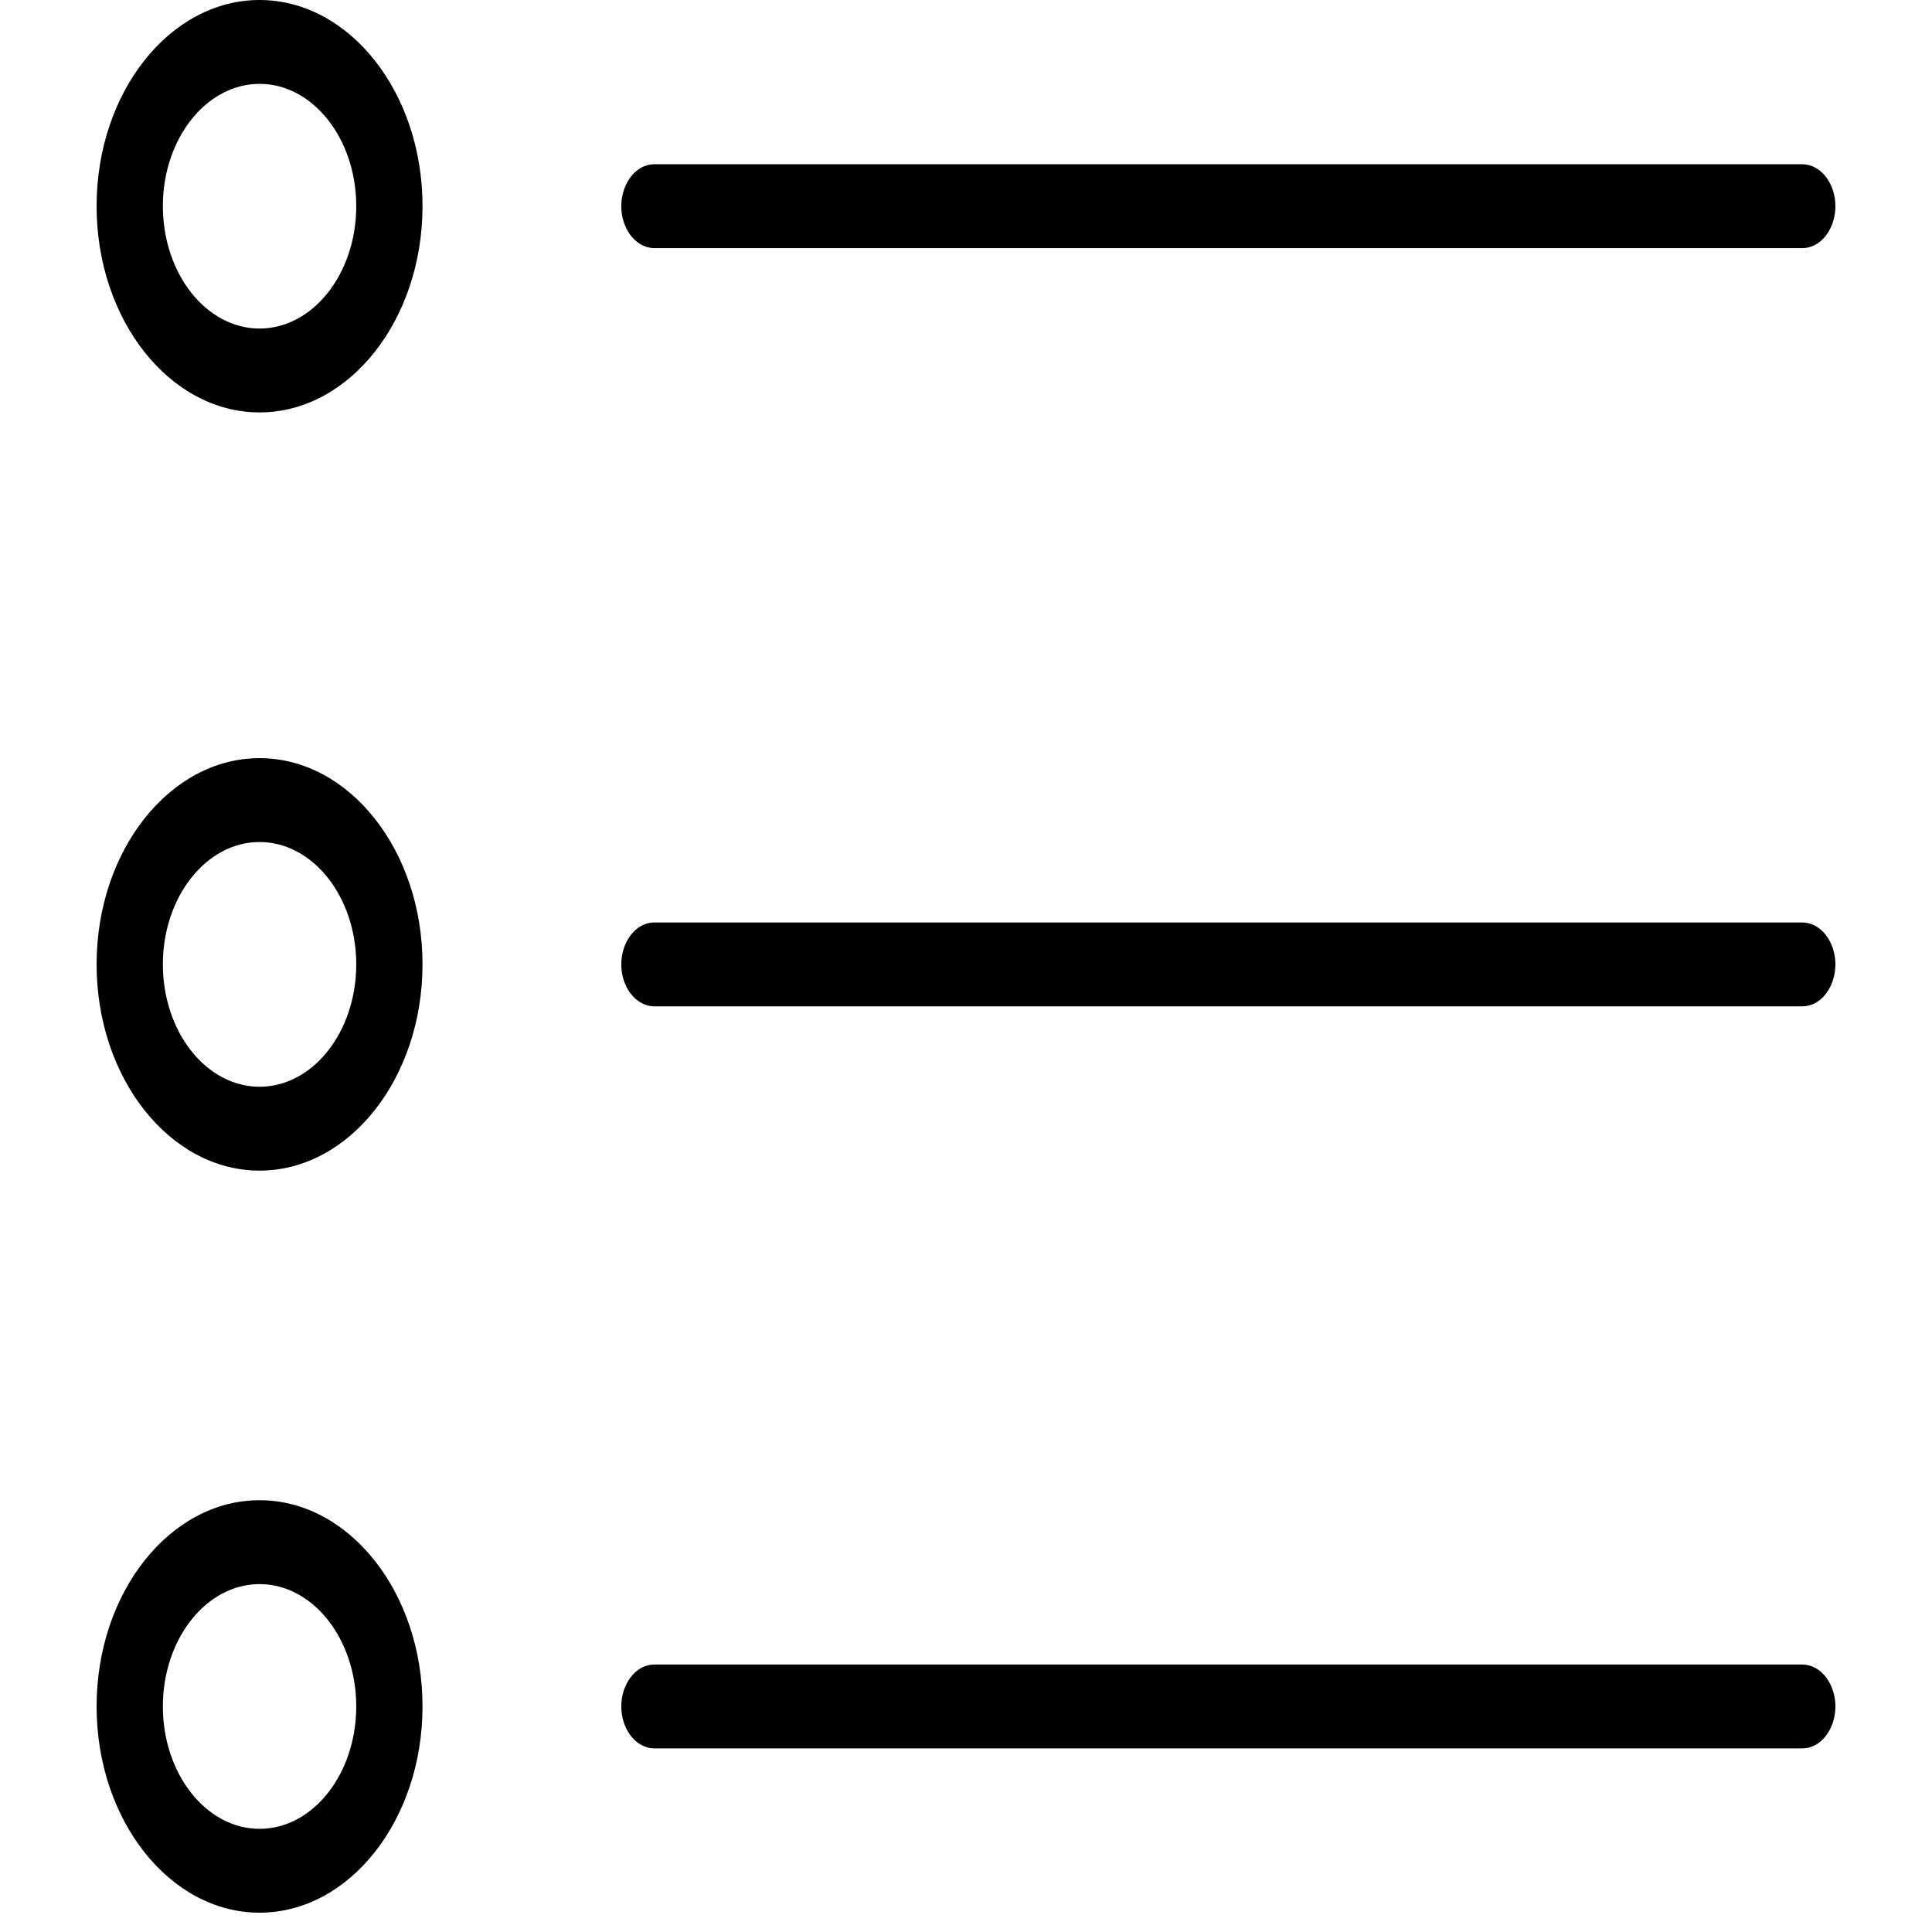 <?xml version="1.0" encoding="UTF-8"?> <svg xmlns="http://www.w3.org/2000/svg" viewBox="0 0 100.00 100.00" data-guides="{&quot;vertical&quot;:[],&quot;horizontal&quot;:[]}"><defs></defs><path fill="rgb(0, 0, 0)" stroke="none" fill-opacity="1" stroke-width="1" stroke-opacity="1" color="rgb(51, 51, 51)" fill-rule="evenodd" id="tSvgda529156ea" title="Path 7" d="M33.875 12.843C53.678 12.843 73.48 12.843 93.282 12.843C94.602 12.843 95.428 11.034 94.767 9.587C94.461 8.916 93.895 8.502 93.282 8.502C73.48 8.502 53.678 8.502 33.875 8.502C32.555 8.502 31.73 10.311 32.39 11.758C32.696 12.429 33.262 12.843 33.875 12.843ZM93.282 47.747C73.48 47.747 53.678 47.747 33.875 47.747C32.555 47.747 31.73 49.556 32.39 51.003C32.696 51.674 33.262 52.088 33.875 52.088C53.678 52.088 73.48 52.088 93.282 52.088C94.602 52.088 95.428 50.279 94.767 48.832C94.461 48.161 93.895 47.747 93.282 47.747ZM93.282 86.156C73.48 86.156 53.678 86.156 33.875 86.156C32.555 86.156 31.73 87.964 32.39 89.411C32.696 90.083 33.262 90.496 33.875 90.496C53.678 90.496 73.48 90.496 93.282 90.496C94.602 90.496 95.428 88.688 94.767 87.241C94.461 86.569 93.895 86.156 93.282 86.156ZM13.435 -0C8.784 -0 5 4.786 5 10.669C5 16.557 8.785 21.346 13.435 21.346C18.085 21.346 21.869 16.556 21.869 10.669C21.871 4.786 18.086 -0 13.435 -0ZM13.435 17.006C10.671 17.001 8.433 14.166 8.43 10.669C8.43 7.18 10.676 4.341 13.435 4.341C16.194 4.341 18.439 7.18 18.439 10.669C18.438 14.167 16.198 17.002 13.435 17.006ZM13.435 39.242C8.784 39.242 5 44.03 5 49.914C5 55.802 8.785 60.591 13.435 60.591C18.085 60.591 21.869 55.802 21.869 49.914C21.871 44.03 18.086 39.242 13.435 39.242ZM13.435 56.251C10.671 56.247 8.432 53.412 8.43 49.914C8.43 46.423 10.676 43.583 13.435 43.583C16.194 43.583 18.439 46.423 18.439 49.914C18.438 53.412 16.198 56.247 13.435 56.251ZM13.435 77.651C8.784 77.651 5 82.44 5 88.325C5 94.211 8.785 99 13.435 99C18.085 99 21.869 94.211 21.869 88.325C21.871 82.44 18.086 77.651 13.435 77.651ZM13.435 94.661C10.675 94.661 8.43 91.819 8.43 88.326C8.43 84.833 10.676 81.993 13.435 81.993C16.194 81.993 18.439 84.835 18.439 88.326C18.437 91.823 16.198 94.657 13.435 94.661Z" style=""></path></svg> 